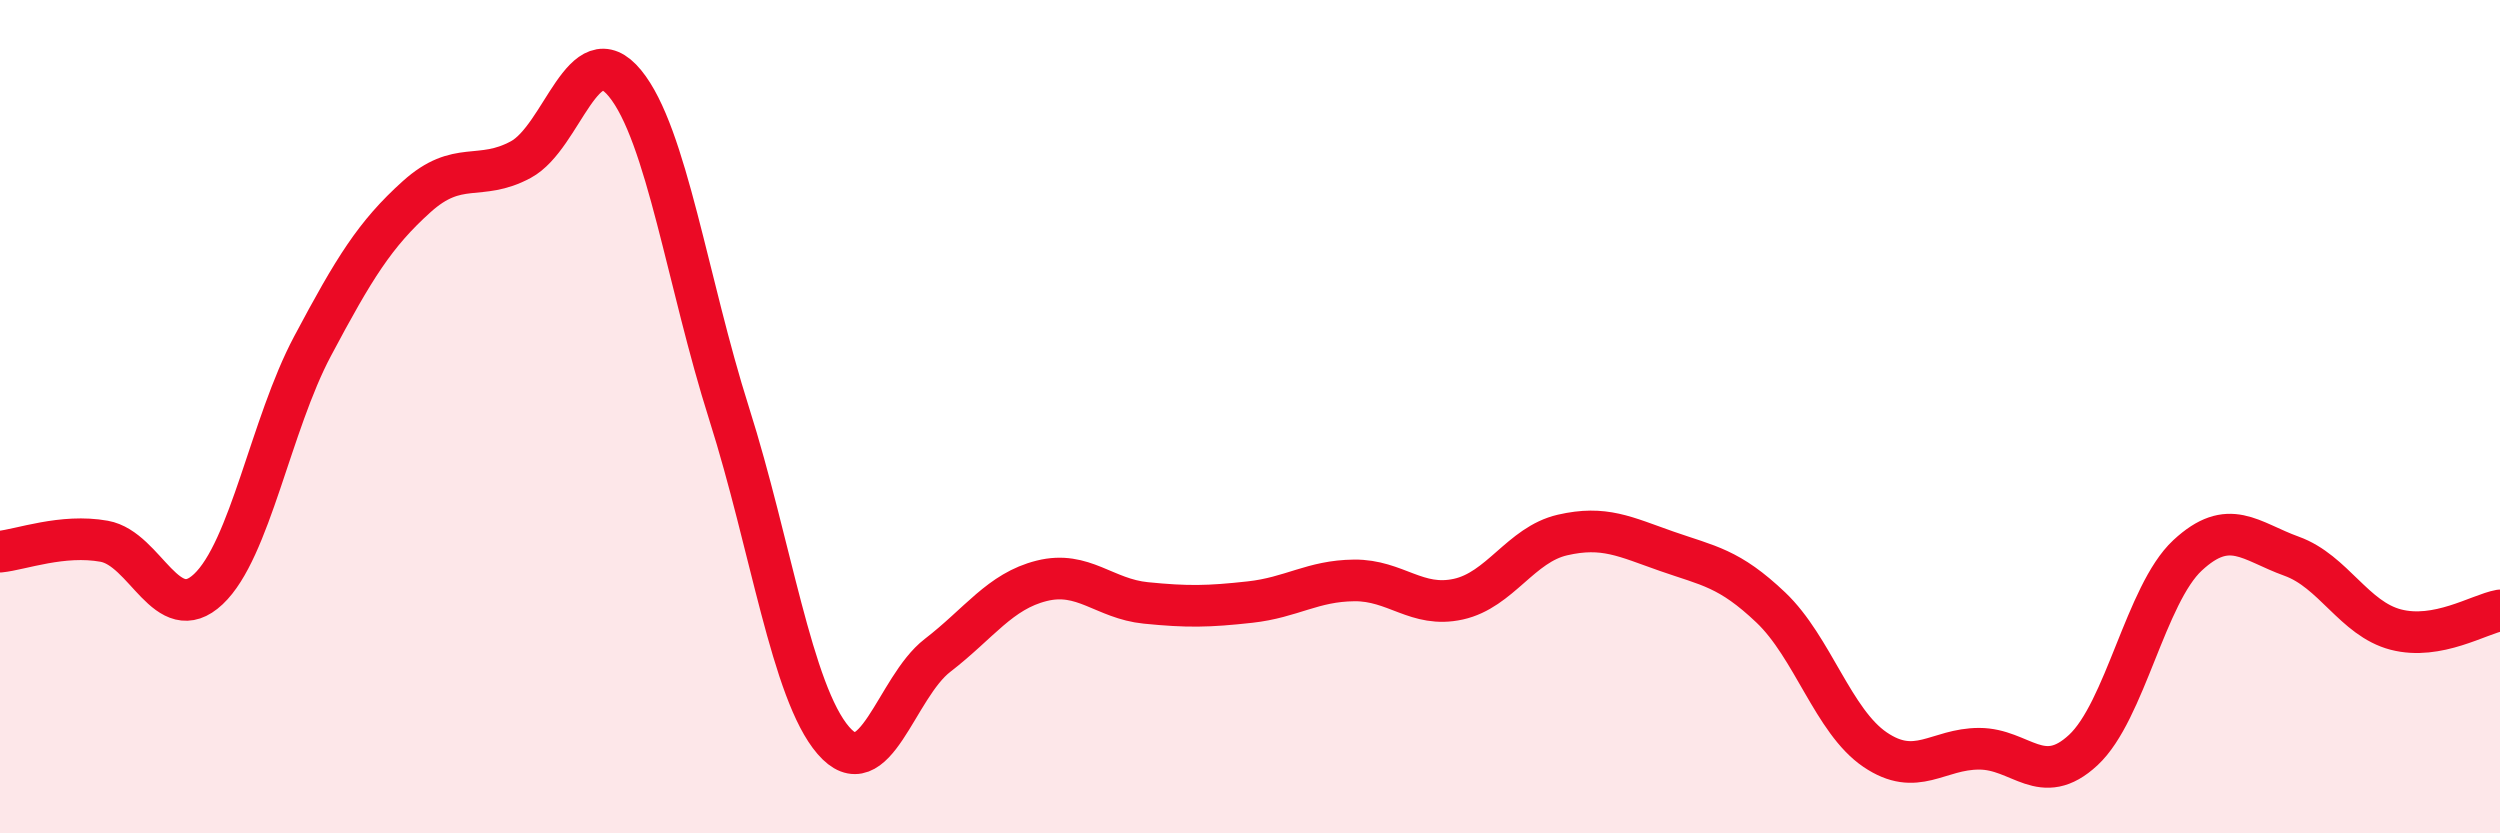 
    <svg width="60" height="20" viewBox="0 0 60 20" xmlns="http://www.w3.org/2000/svg">
      <path
        d="M 0,13.24 C 0.5,13.19 1.5,12.81 2.5,12.99 C 3.5,13.17 4,15.08 5,14.14 C 6,13.2 6.5,10.19 7.5,8.31 C 8.5,6.43 9,5.62 10,4.72 C 11,3.82 11.5,4.37 12.5,3.83 C 13.5,3.29 14,0.78 15,2 C 16,3.22 16.5,6.78 17.5,9.93 C 18.5,13.08 19,16.61 20,17.77 C 21,18.93 21.5,16.5 22.5,15.73 C 23.5,14.96 24,14.19 25,13.94 C 26,13.69 26.5,14.37 27.5,14.47 C 28.5,14.57 29,14.56 30,14.45 C 31,14.34 31.5,13.94 32.5,13.93 C 33.5,13.92 34,14.6 35,14.38 C 36,14.16 36.5,13.07 37.5,12.84 C 38.5,12.61 39,12.88 40,13.23 C 41,13.58 41.5,13.63 42.5,14.58 C 43.5,15.53 44,17.31 45,17.99 C 46,18.67 46.5,17.97 47.5,17.97 C 48.5,17.97 49,18.93 50,18 C 51,17.07 51.5,14.26 52.5,13.33 C 53.5,12.4 54,12.99 55,13.35 C 56,13.71 56.5,14.85 57.5,15.11 C 58.5,15.37 59.5,14.74 60,14.65L60 20L0 20Z"
        fill="#EB0A25"
        opacity="0.1"
        stroke-linecap="round"
        stroke-linejoin="round"
      />
      <path
        d="M 0,13.24 C 0.5,13.19 1.5,12.81 2.5,12.99 C 3.5,13.17 4,15.08 5,14.14 C 6,13.2 6.5,10.19 7.5,8.31 C 8.5,6.43 9,5.62 10,4.72 C 11,3.82 11.5,4.37 12.5,3.83 C 13.5,3.29 14,0.78 15,2 C 16,3.22 16.5,6.78 17.5,9.93 C 18.5,13.08 19,16.61 20,17.77 C 21,18.93 21.5,16.5 22.5,15.73 C 23.5,14.96 24,14.19 25,13.94 C 26,13.69 26.5,14.37 27.5,14.47 C 28.5,14.57 29,14.56 30,14.45 C 31,14.34 31.5,13.94 32.5,13.93 C 33.5,13.92 34,14.6 35,14.38 C 36,14.16 36.5,13.07 37.5,12.84 C 38.5,12.61 39,12.88 40,13.23 C 41,13.58 41.5,13.63 42.5,14.58 C 43.5,15.53 44,17.31 45,17.99 C 46,18.67 46.5,17.97 47.5,17.97 C 48.5,17.97 49,18.93 50,18 C 51,17.07 51.5,14.26 52.5,13.33 C 53.5,12.4 54,12.99 55,13.35 C 56,13.71 56.5,14.85 57.5,15.11 C 58.5,15.37 59.5,14.74 60,14.65"
        stroke="#EB0A25"
        stroke-width="1"
        fill="none"
        stroke-linecap="round"
        stroke-linejoin="round"
      />
    </svg>
  